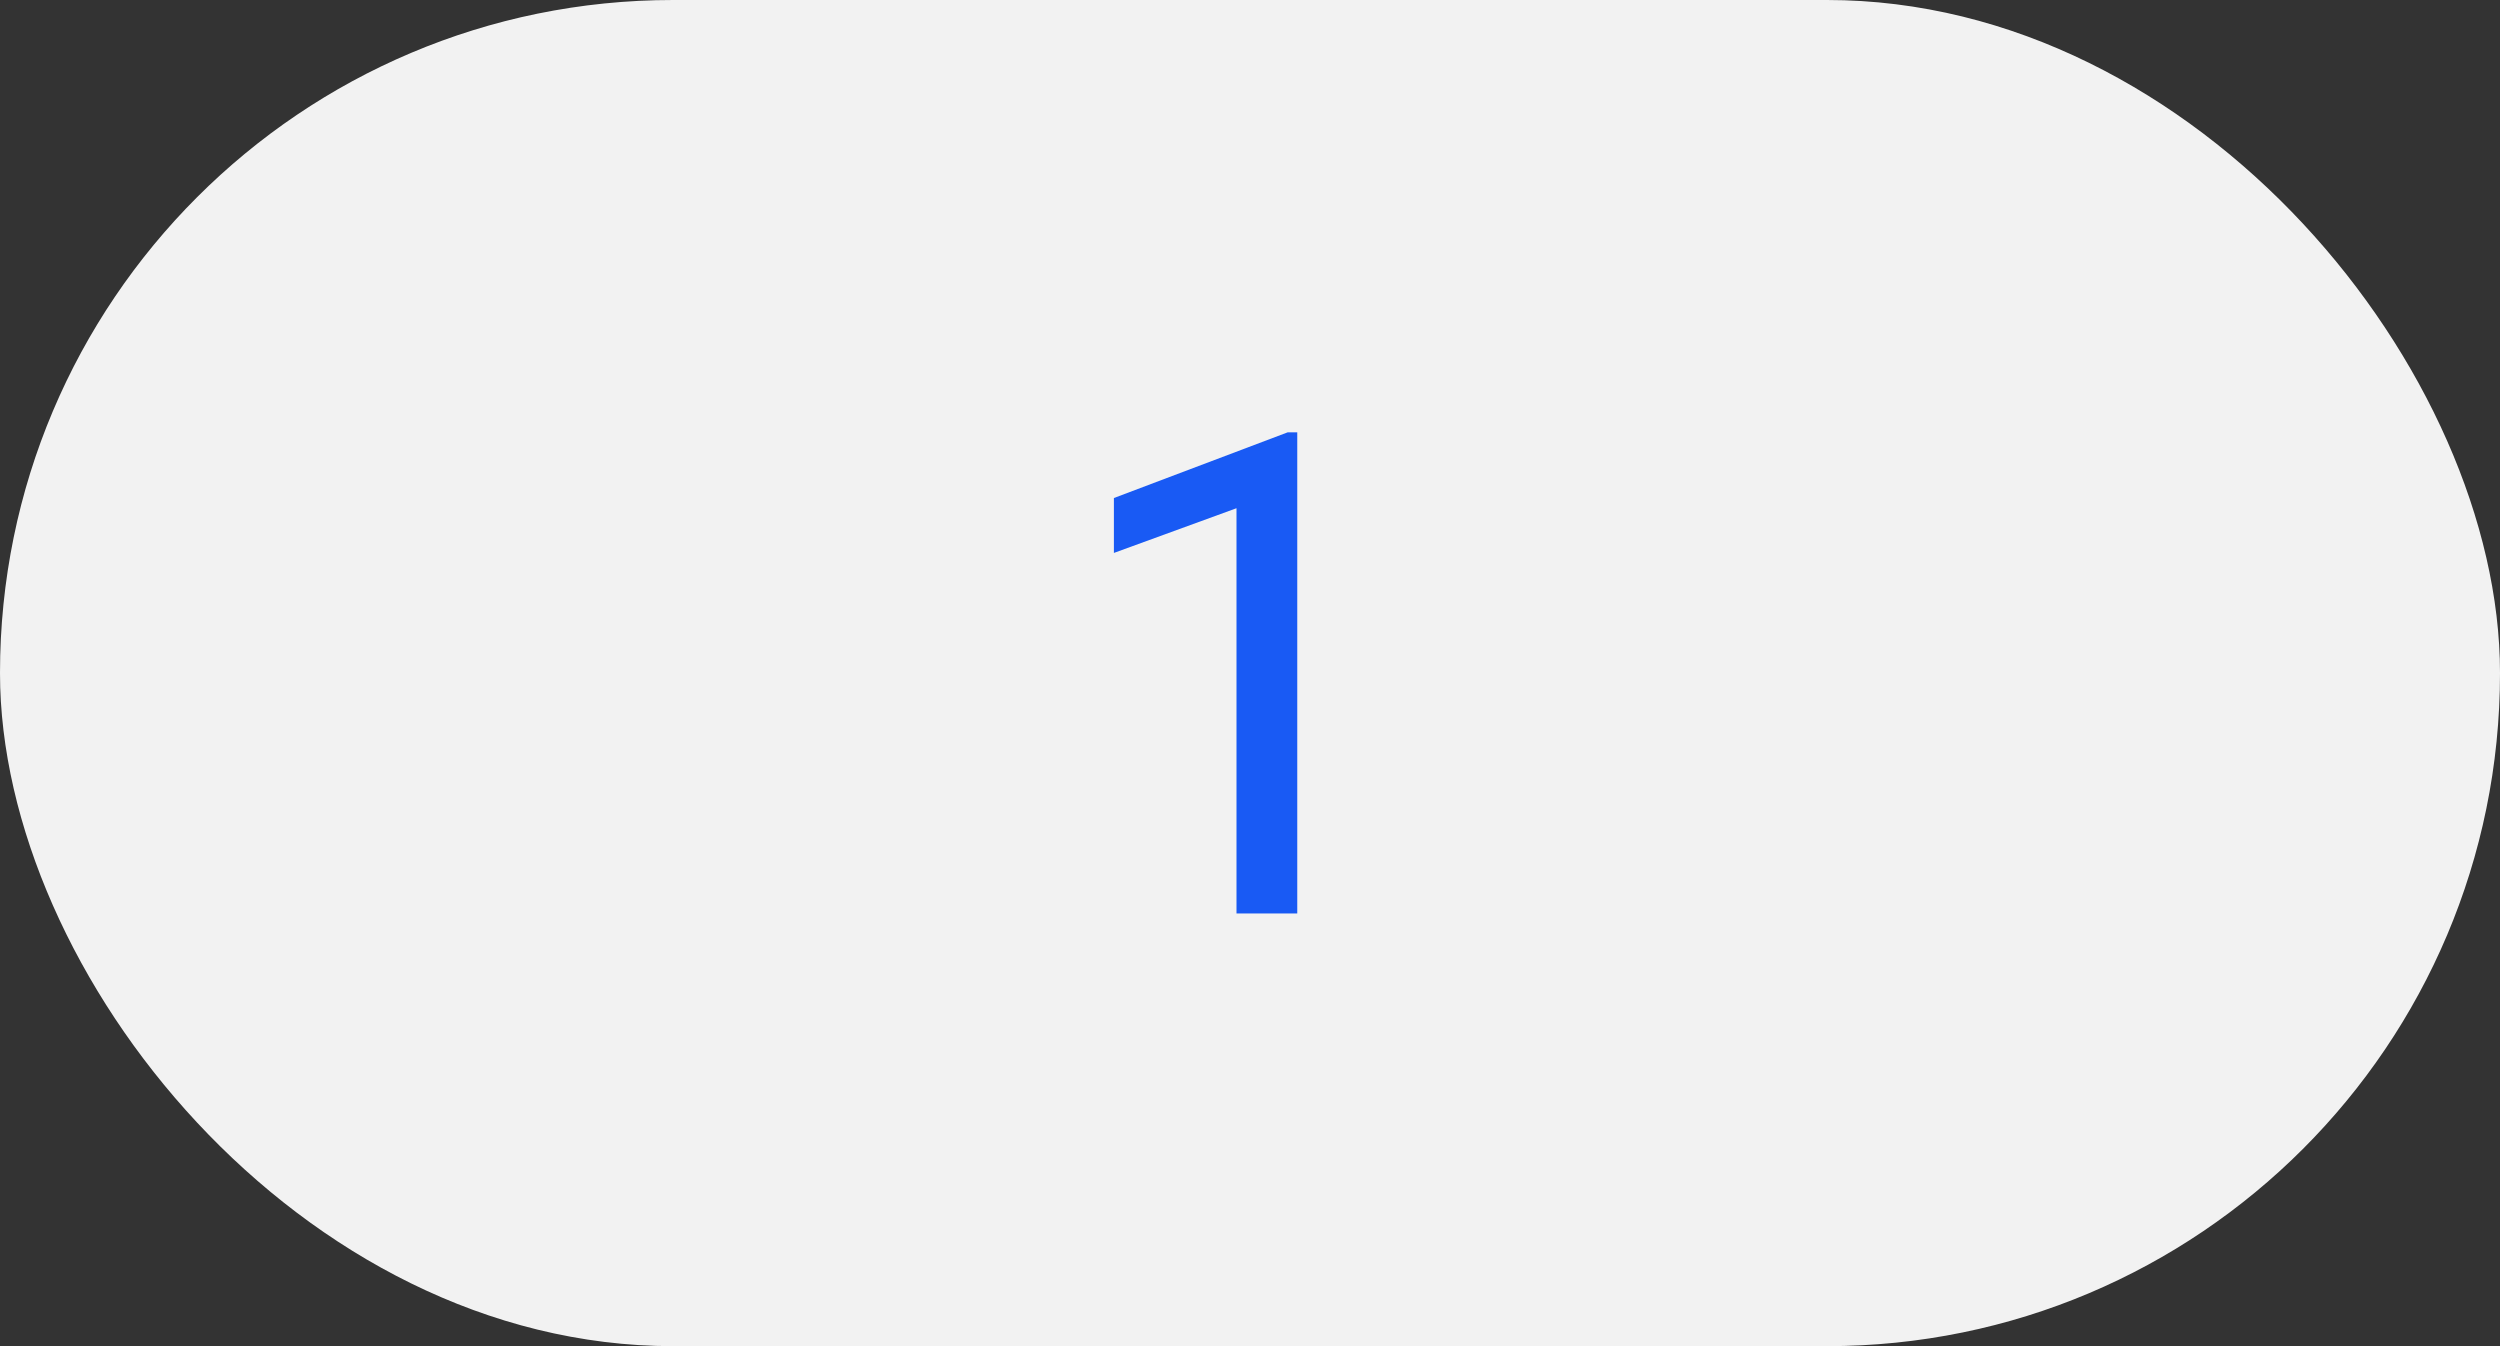 <?xml version="1.0" encoding="UTF-8"?> <svg xmlns="http://www.w3.org/2000/svg" width="52" height="28" viewBox="0 0 52 28" fill="none"><rect x="0" y="0" width="52" height="28" fill="#333333" stroke="none"/><rect width="52" height="28" rx="14" fill="#F2F2F2"></rect><path d="M26.983 8.992V19H25.719V10.571L23.169 11.501V10.359L26.785 8.992H26.983Z" fill="#195AF4"></path></svg> 